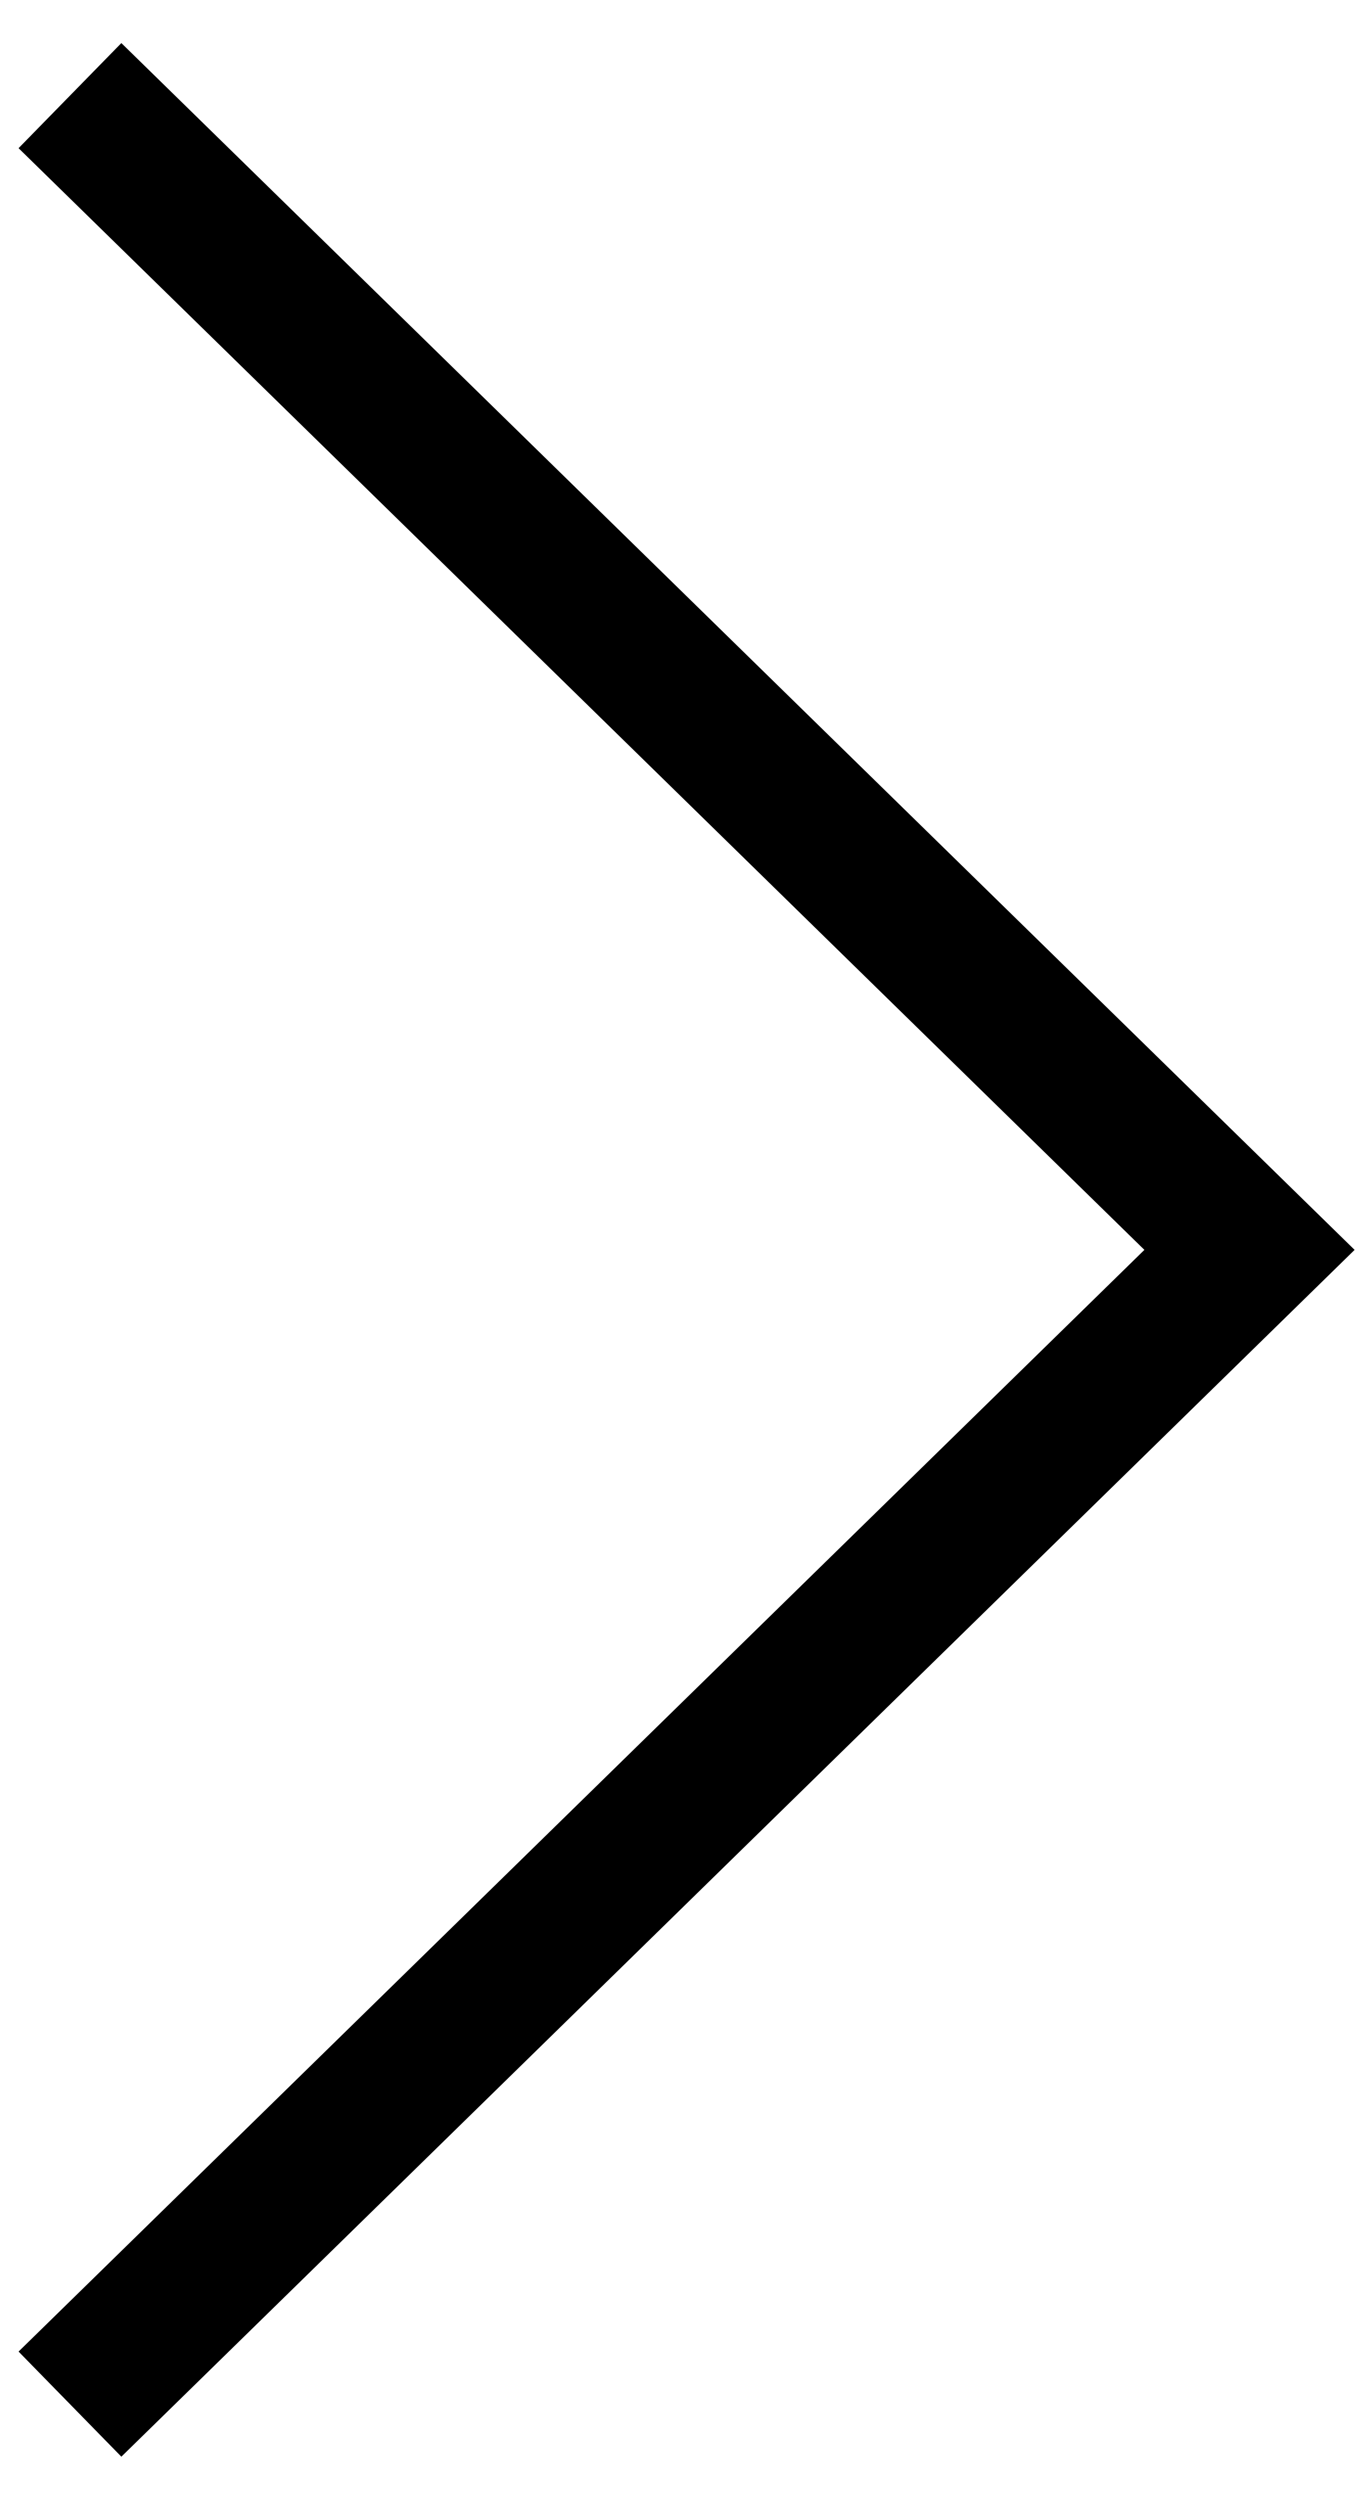 <svg width="28" height="51" viewBox="0 0 28 51" fill="none" xmlns="http://www.w3.org/2000/svg">
<path d="M2.5 3L25.5 25.5L2.5 48" stroke="black" stroke-width="3" stroke-miterlimit="10" stroke-linecap="square"/>
</svg>
